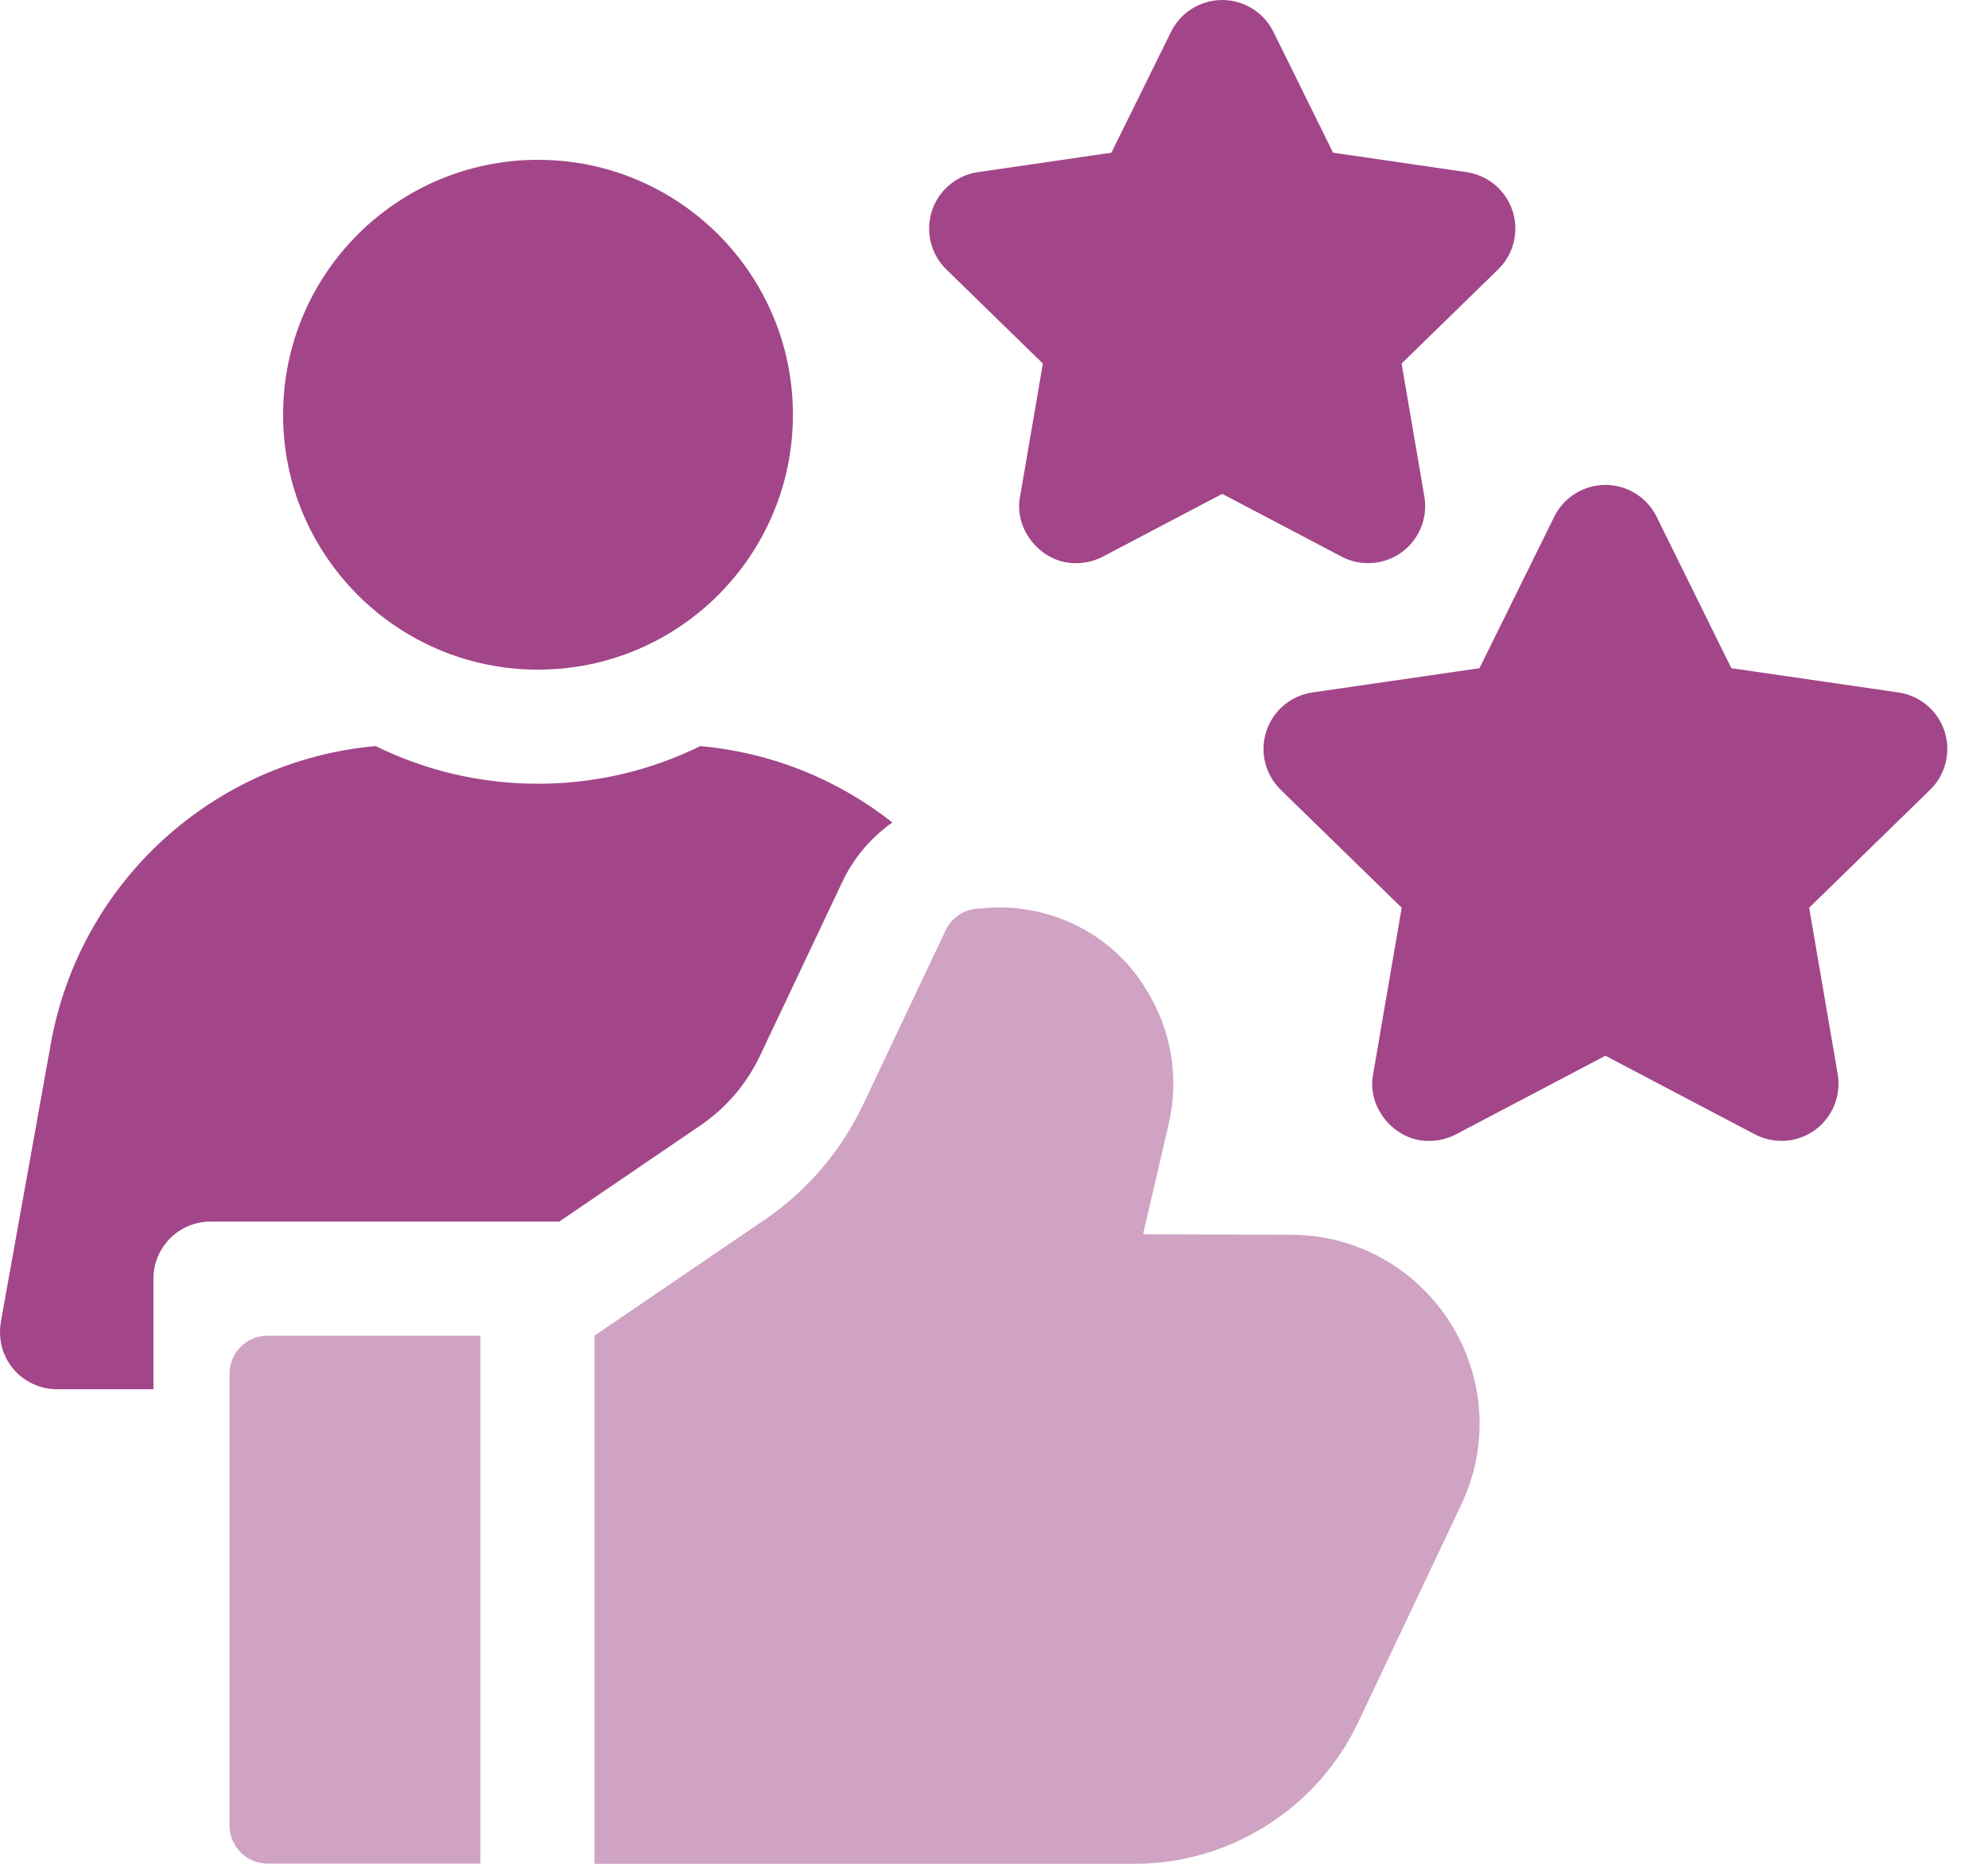 <svg width="48" height="45" viewBox="0 0 48 45" fill="none" xmlns="http://www.w3.org/2000/svg">
<path d="M35.017 31.94C34.179 30.611 32.741 29.816 31.17 29.812L27.599 29.801L28.216 27.141C28.48 26.003 28.279 24.835 27.65 23.851C26.815 22.491 25.239 21.758 23.663 21.936C23.489 21.936 23.319 21.985 23.172 22.078C23.025 22.172 22.907 22.304 22.833 22.461L20.837 26.675C20.306 27.795 19.487 28.752 18.463 29.45L14.354 32.248V45H27.402C29.694 45 31.808 43.662 32.789 41.591L35.282 36.328C35.955 34.909 35.856 33.268 35.017 31.94ZM6.46 32.249C5.953 32.249 5.542 32.66 5.542 33.168V44.075C5.542 44.582 5.953 44.994 6.46 44.994H11.599V32.249H6.46Z" fill="#A24689" fill-opacity="0.5"/>
<path d="M25.988 13.597C25.164 13.618 24.468 12.801 24.63 11.987L25.18 8.778L22.849 6.505C22.665 6.326 22.535 6.099 22.473 5.849C22.412 5.599 22.421 5.338 22.5 5.093C22.58 4.849 22.726 4.631 22.923 4.466C23.119 4.3 23.358 4.193 23.613 4.156L26.834 3.687L28.275 0.768C28.389 0.537 28.565 0.343 28.783 0.208C29.002 0.072 29.254 0 29.511 0C29.768 0 30.02 0.072 30.238 0.208C30.456 0.343 30.632 0.537 30.746 0.768L32.187 3.687L35.409 4.156C35.663 4.193 35.902 4.3 36.099 4.466C36.295 4.631 36.441 4.849 36.521 5.093C36.6 5.338 36.609 5.599 36.548 5.849C36.486 6.099 36.356 6.326 36.172 6.505L33.841 8.778L34.391 11.987C34.434 12.24 34.406 12.501 34.309 12.739C34.212 12.977 34.051 13.183 33.843 13.334C33.635 13.485 33.389 13.575 33.133 13.594C32.876 13.612 32.62 13.559 32.392 13.439L29.511 11.924L26.629 13.439C26.431 13.543 26.211 13.597 25.988 13.597ZM34.512 27.546C33.688 27.567 32.993 26.75 33.154 25.935L33.844 21.916L30.923 19.069C30.739 18.89 30.609 18.662 30.547 18.413C30.486 18.163 30.495 17.901 30.575 17.657C30.654 17.413 30.8 17.195 30.997 17.029C31.193 16.864 31.432 16.756 31.687 16.719L35.722 16.133L37.527 12.476C37.641 12.245 37.817 12.051 38.035 11.916C38.254 11.78 38.505 11.708 38.763 11.708C39.02 11.708 39.272 11.78 39.49 11.916C39.708 12.051 39.884 12.245 39.998 12.476L41.803 16.133L45.839 16.719C46.093 16.756 46.332 16.864 46.529 17.029C46.725 17.195 46.871 17.413 46.951 17.657C47.03 17.901 47.039 18.163 46.978 18.413C46.916 18.662 46.786 18.89 46.602 19.069L43.682 21.916L44.371 25.935C44.414 26.189 44.386 26.449 44.289 26.687C44.192 26.925 44.031 27.131 43.823 27.283C43.615 27.434 43.369 27.524 43.113 27.542C42.856 27.561 42.6 27.507 42.372 27.388L38.762 25.49L35.153 27.388C34.955 27.492 34.735 27.546 34.512 27.546Z" fill="#A24689"/>
<path d="M12.99 16.168C16.389 16.168 19.145 13.413 19.145 10.013C19.145 6.614 16.389 3.859 12.99 3.859C9.591 3.859 6.835 6.614 6.835 10.013C6.835 13.413 9.591 16.168 12.99 16.168Z" fill="#A24689"/>
<path d="M12.99 18.923C11.584 18.923 10.253 18.596 9.069 18.013C5.167 18.363 1.933 21.276 1.228 25.196L0.025 31.89C-0.029 32.19 0.004 32.504 0.141 32.777C0.255 33.007 0.431 33.2 0.649 33.335C0.867 33.47 1.118 33.542 1.375 33.542H3.705V30.872C3.705 30.111 4.322 29.494 5.083 29.494H13.503L16.913 27.172C17.531 26.751 18.026 26.172 18.347 25.496L20.343 21.282C20.618 20.702 21.038 20.216 21.546 19.858C20.24 18.829 18.641 18.169 16.909 18.014C15.725 18.596 14.395 18.923 12.99 18.923Z" fill="#A24689"/>
</svg>

